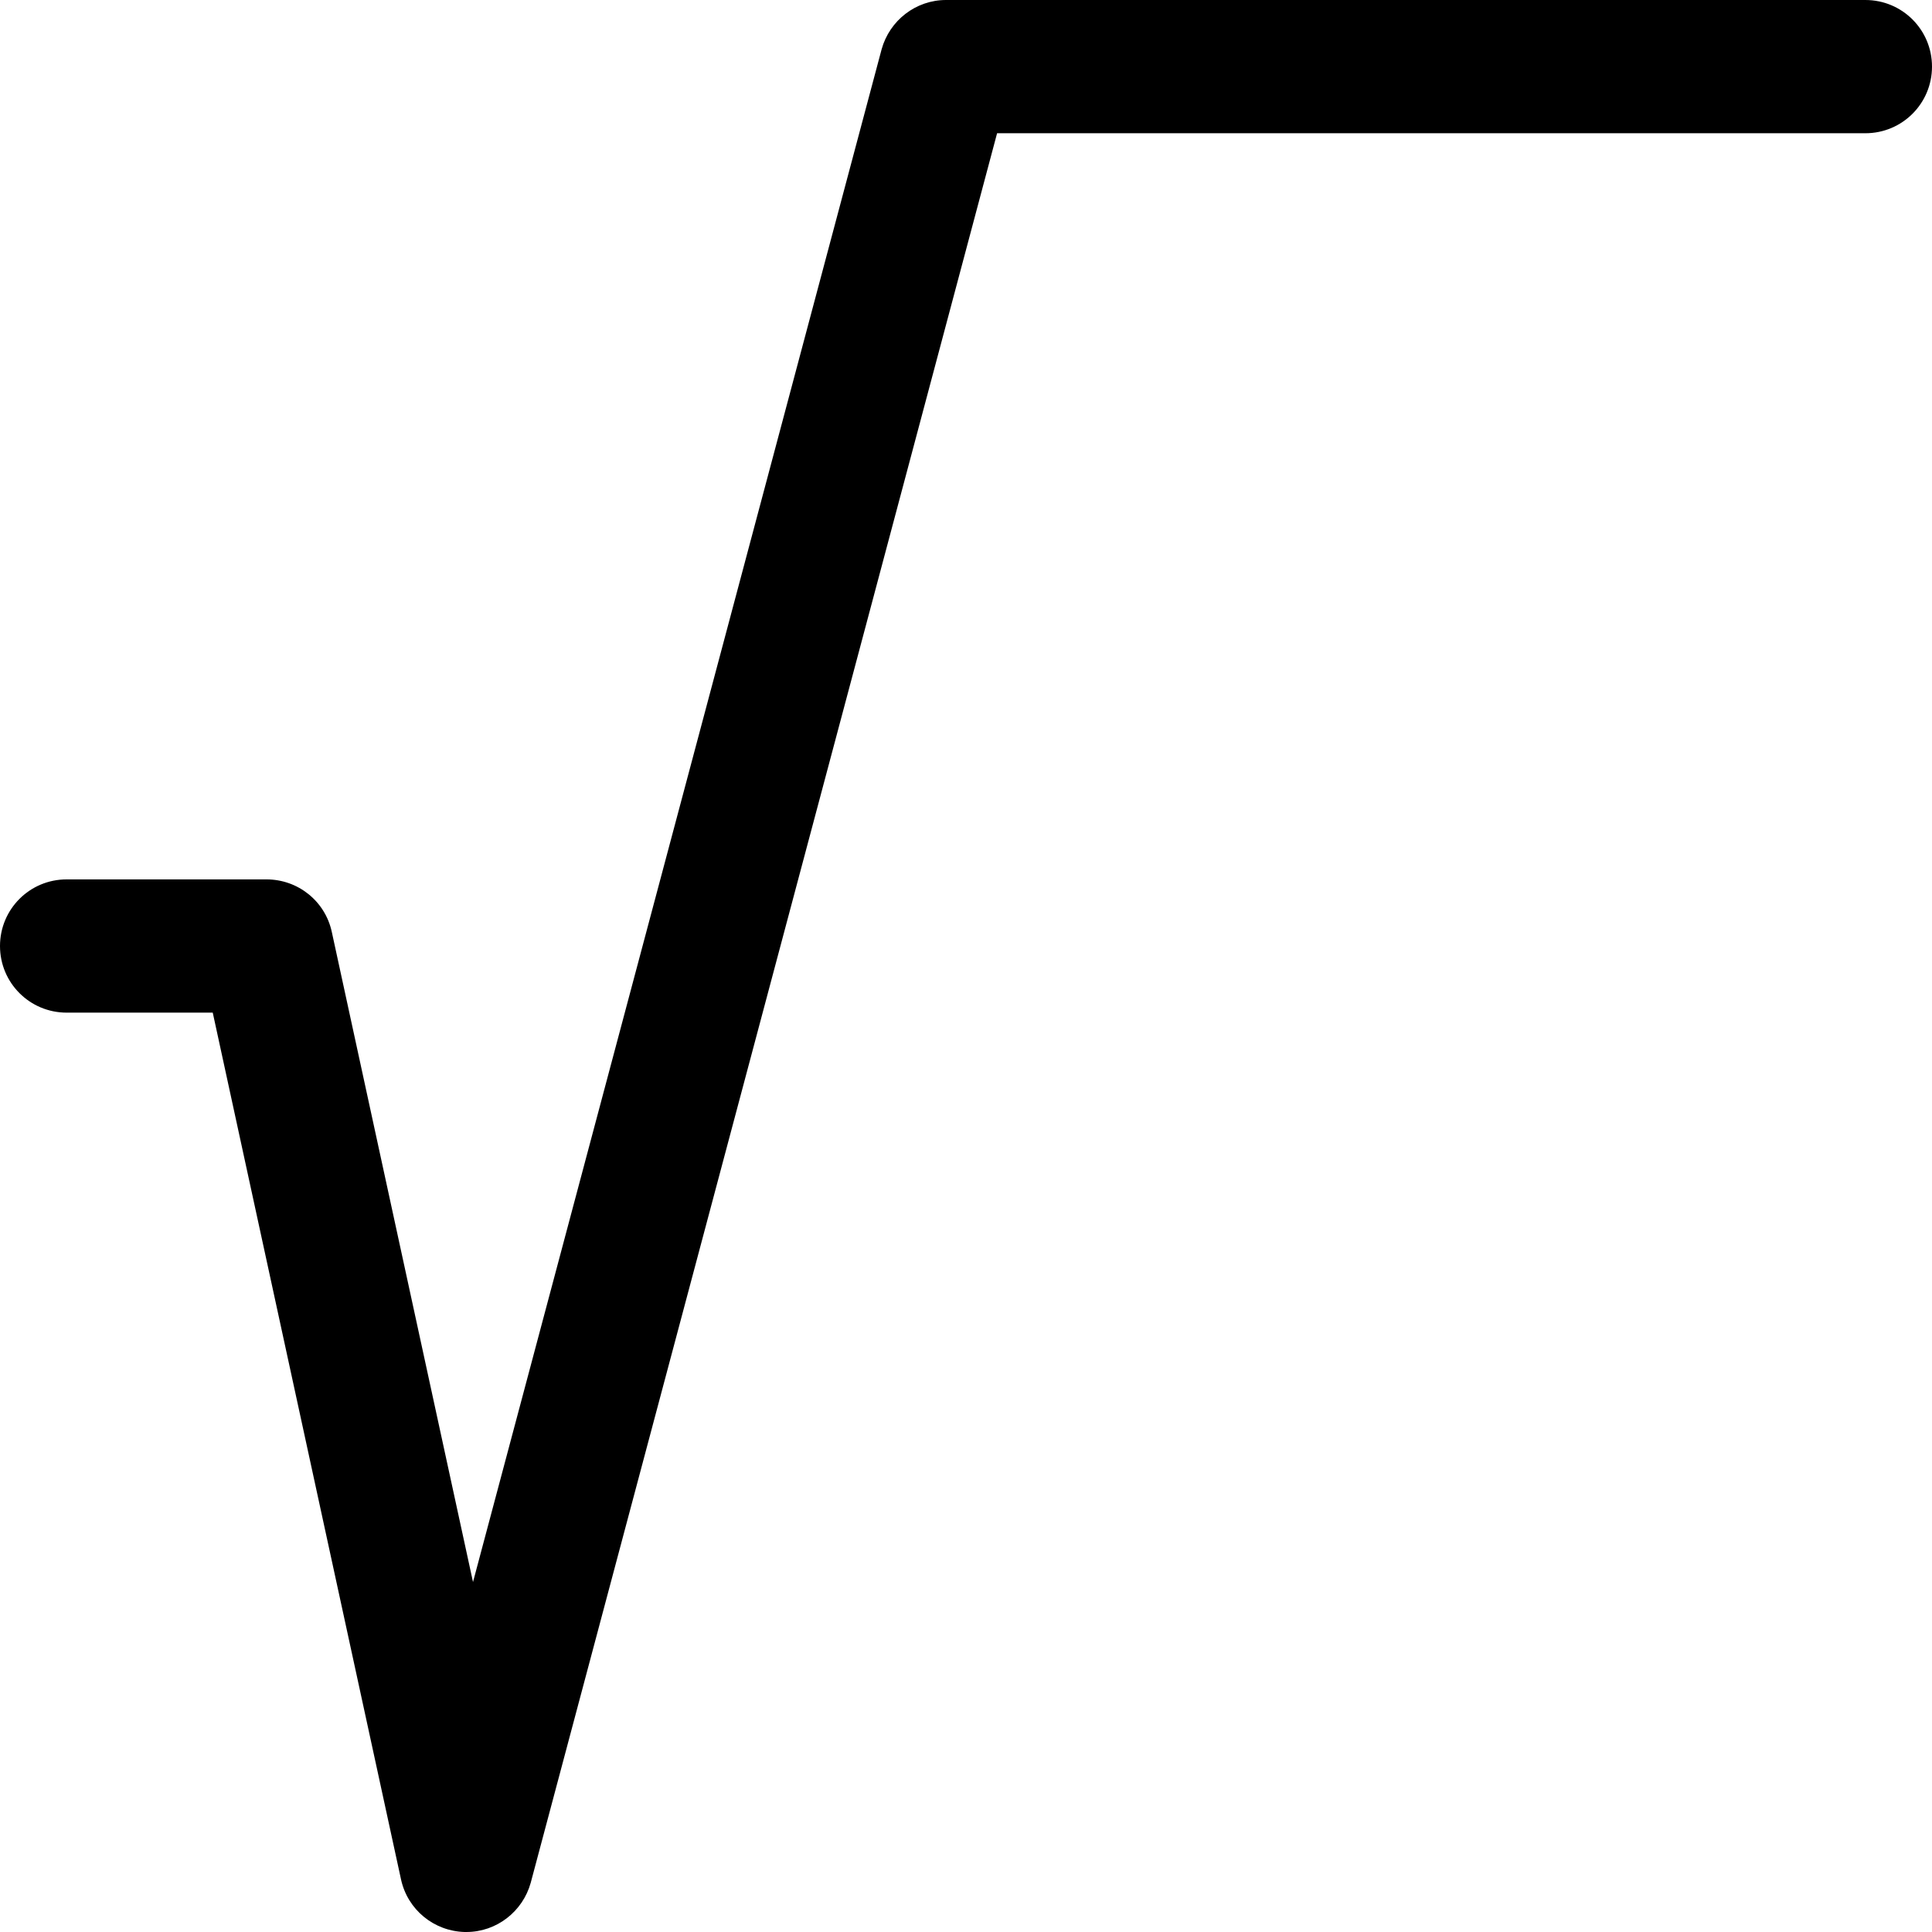 <?xml version="1.0" encoding="UTF-8"?><svg xmlns="http://www.w3.org/2000/svg" xmlns:xlink="http://www.w3.org/1999/xlink" height="435.0" preserveAspectRatio="xMidYMid meet" version="1.0" viewBox="0.0 0.0 435.0 435.0" width="435.0" zoomAndPan="magnify"><g id="change1_1"><path d="M105,435c-0.1,0-0.2,0-0.4,0c-6.9-0.2-12.8-5-14.3-11.8L47.9,228H15c-8.3,0-15-6.7-15-15s6.7-15,15-15h45 c7.1,0,13.2,4.9,14.7,11.8l31.8,146.4l92-345.1C200.3,4.6,206.2,0,213,0h207c8.3,0,15,6.7,15,15s-6.7,15-15,15H224.5l-105,393.9 C117.7,430.4,111.8,435,105,435z"/></g></svg>